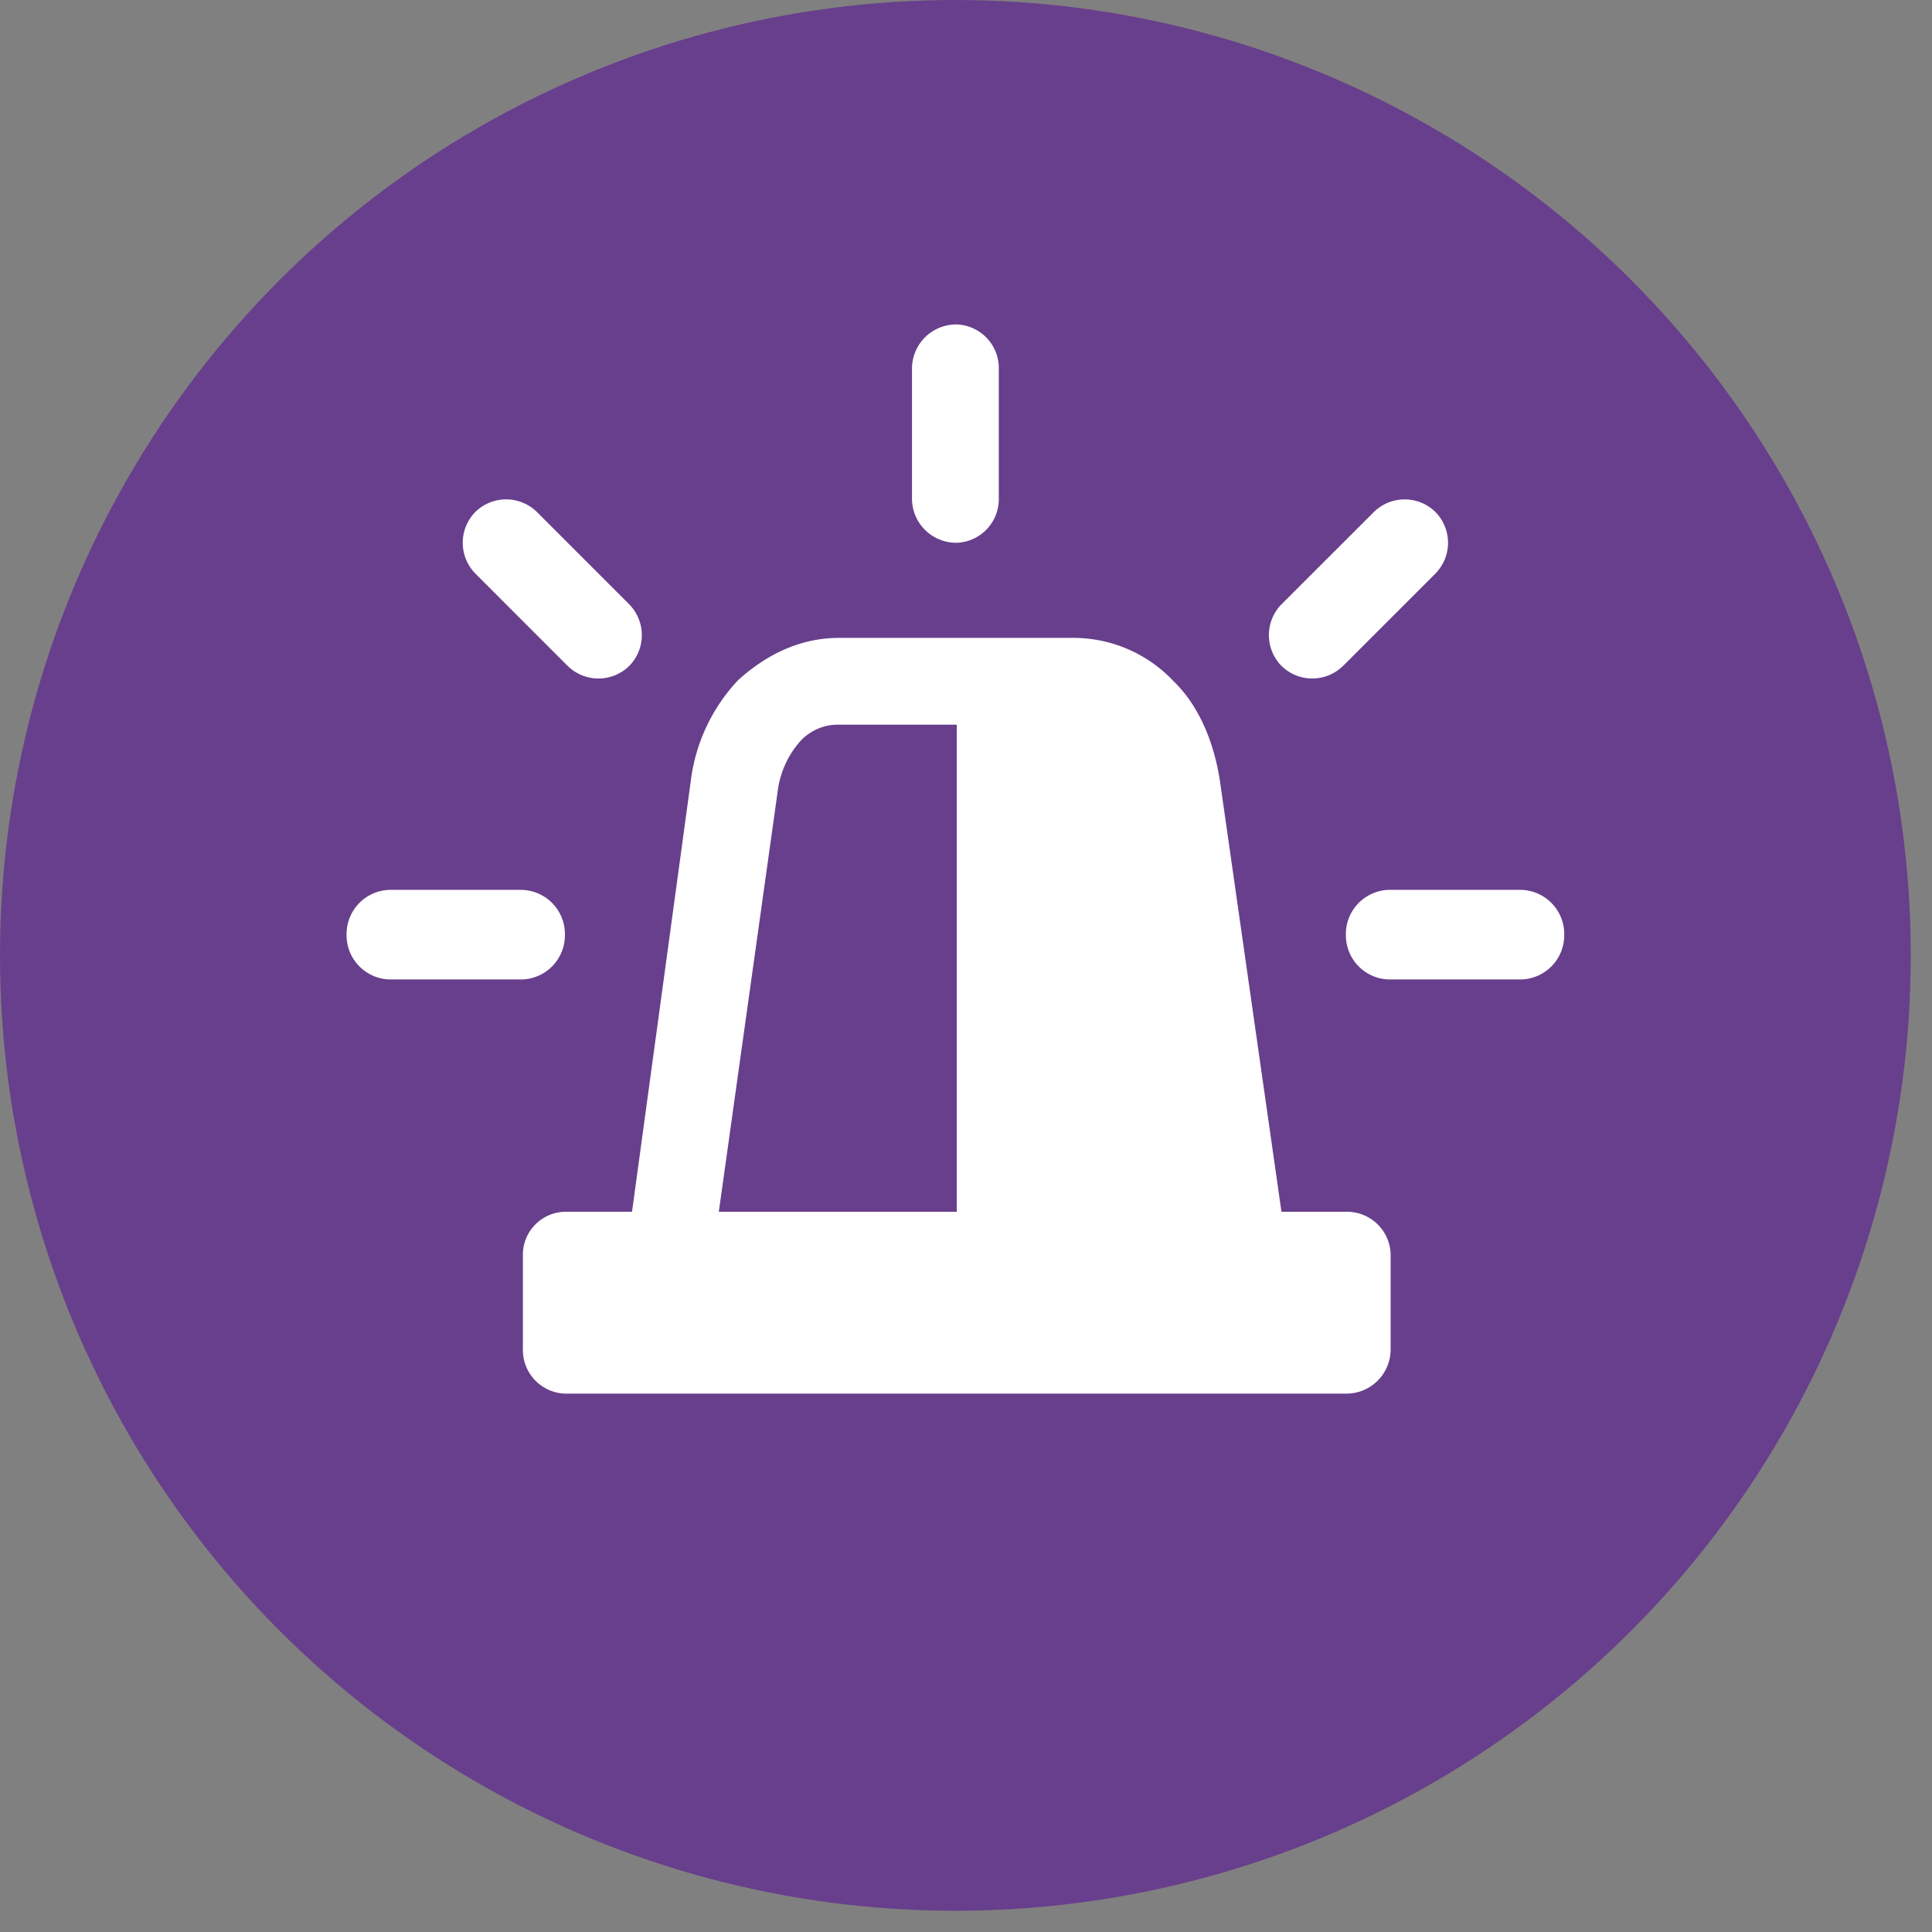 <svg xmlns="http://www.w3.org/2000/svg" xmlns:xlink="http://www.w3.org/1999/xlink" width="273px" height="273px"><rect width="100%" height="100%" fill="#808080" stroke="none"/><defs><style>.a{fill:none;}.b{fill:#095a70;font-size:30px;font-family:BrandonGrotesque-Black, Brandon Grotesque;font-weight:800;}.c{fill:#683f8c;}.d{clip-path:url(#a);}.e{fill:#fff;}</style><clipPath id="a"><path class="a" d="M0-73.682H172.066V-224.765H0Z" transform="translate(0 224.765)"/></clipPath></defs><g transform="translate(-1419 -2416)"><g transform="translate(32 991)"><circle class="c" cx="135" cy="135" r="135" transform="translate(1387 1425)"/></g><g transform="translate(1467.967 2461.841)"><g class="d"><g transform="translate(0 79.899)"><path class="e" d="M-15.048-3.088a6.25,6.25,0,0,0-6.331-6.331H-39.573A6.249,6.249,0,0,0-45.9-3.088a6.249,6.249,0,0,0,6.331,6.331h18.193a6.25,6.25,0,0,0,6.331-6.331" transform="translate(45.904 9.419)"/></g><g transform="translate(16.416 24.721)"><path class="e" d="M-7.233-11.478a6.211,6.211,0,0,0,8.7,0,6.212,6.212,0,0,0,0-8.7L-11.582-33.234a6.211,6.211,0,0,0-8.7,0,6.213,6.213,0,0,0,0,8.7Z" transform="translate(22.065 35.014)"/></g><g transform="translate(79.901 0)"><path class="e" d="M-3.088-15.048A6.174,6.174,0,0,0,2.847-21.38V-39.574A6.174,6.174,0,0,0-3.088-45.9a6.25,6.25,0,0,0-6.331,6.331V-21.38a6.25,6.25,0,0,0,6.331,6.331" transform="translate(9.419 45.905)"/></g><g transform="translate(130.332 24.721)"><path class="e" d="M-5.113-11.478,7.94-24.53a6.213,6.213,0,0,0,0-8.7,6.211,6.211,0,0,0-8.7,0L-13.817-20.181a6.212,6.212,0,0,0,0,8.7,6.211,6.211,0,0,0,8.7,0" transform="translate(15.596 35.014)"/></g><g transform="translate(141.21 79.9)"><path class="e" d="M-11.961,0H-30.155a6.25,6.25,0,0,0-6.331,6.331,6.25,6.25,0,0,0,6.331,6.331h18.194A6.25,6.25,0,0,0-5.629,6.331,6.25,6.25,0,0,0-11.961,0" transform="translate(36.486)"/></g></g><g transform="translate(141.204 125.388)"><path class="e" d="M0,0H.006Z" transform="translate(0.001)"/></g><g class="d"><g transform="translate(24.915 44.299)"><path class="e" d="M-56.713-39.546h-9.095l-8.7-60.913c-.793-5.142-2.769-10.284-6.331-13.846l-.4-.4a19.417,19.417,0,0,0-13.845-5.935h-33.223c-5.538,0-10.283,2.373-14.242,5.935a25.258,25.258,0,0,0-6.72,14.242l-8.308,60.913h-9.49A6.084,6.084,0,0,0-173-33.612v13.43a6.173,6.173,0,0,0,5.935,6.331H-56.715a6.249,6.249,0,0,0,6.331-6.331v-13.43a6.173,6.173,0,0,0-6.33-5.934m-54.975,0h-33.625l8.308-59.334A13.173,13.173,0,0,1-133.84-106a7.189,7.189,0,0,1,5.538-2.373h16.614Z" transform="translate(173.003 120.636)"/></g></g></g></g></svg>
